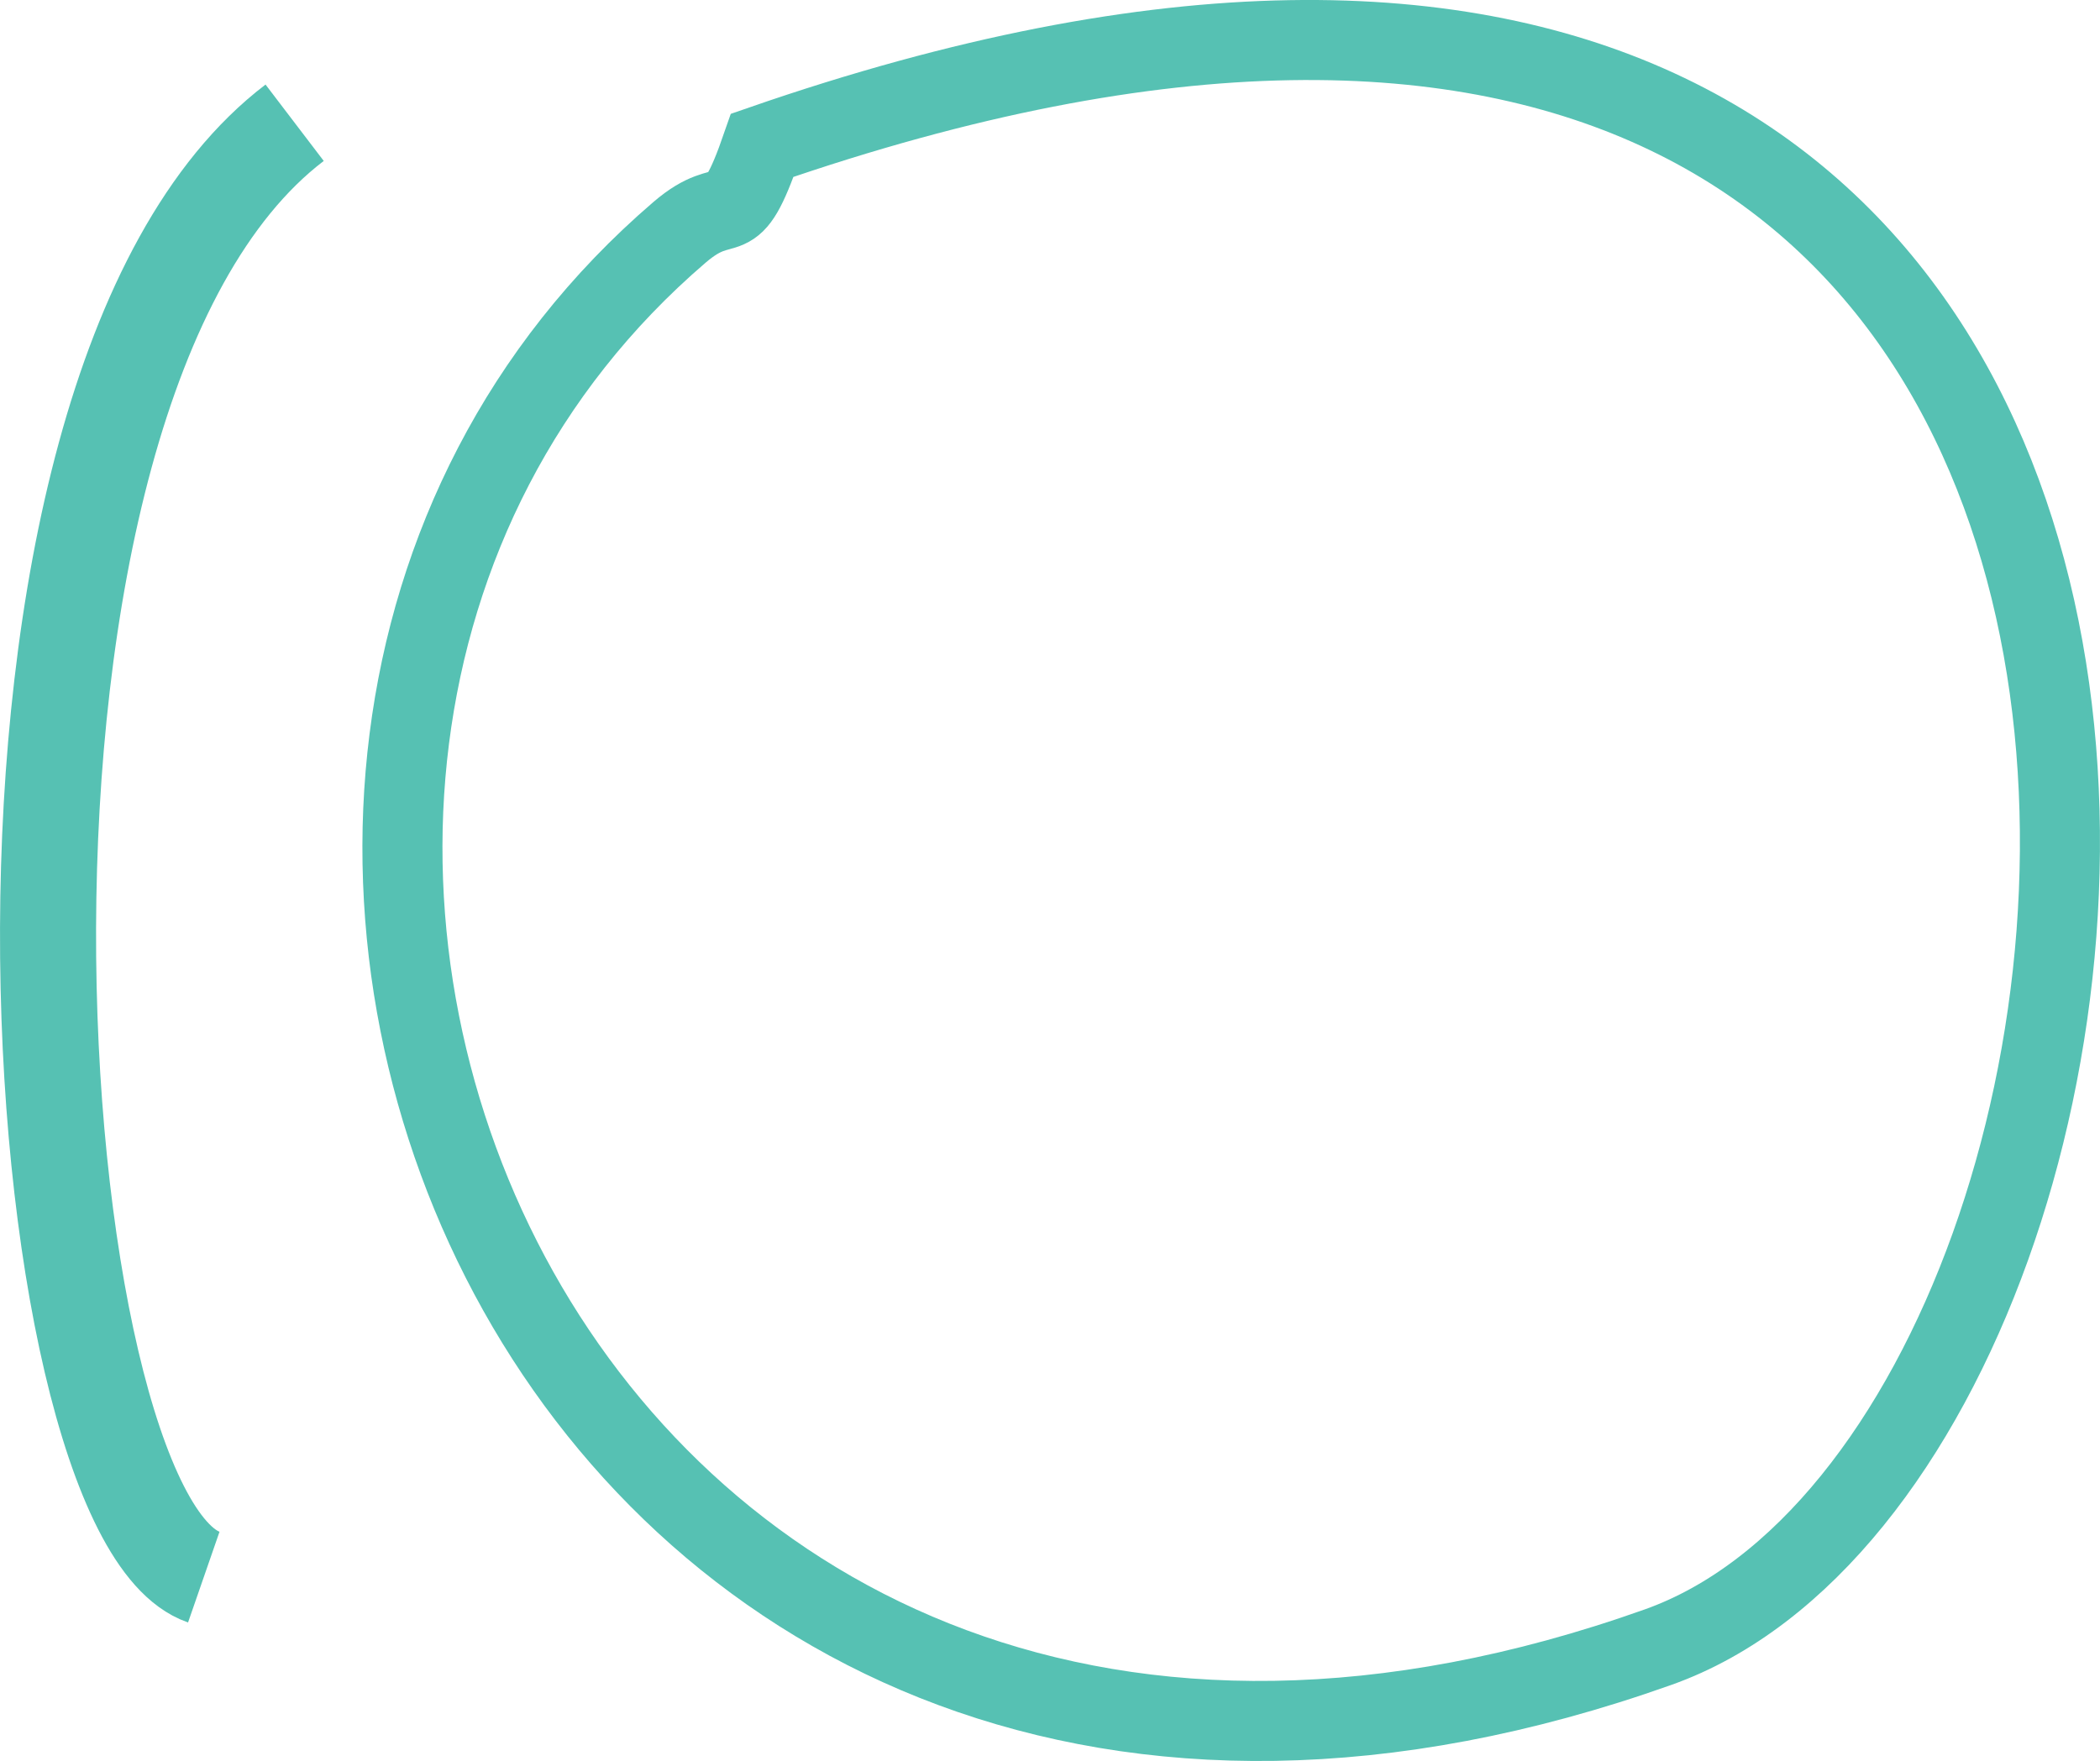 <?xml version="1.0" encoding="UTF-8"?> <!-- Generator: Adobe Illustrator 15.0.0, SVG Export Plug-In . SVG Version: 6.00 Build 0) --> <svg xmlns="http://www.w3.org/2000/svg" xmlns:xlink="http://www.w3.org/1999/xlink" version="1.1" id="Capa_1" x="0px" y="0px" width="77.461px" height="64.975px" viewBox="0 0 77.461 64.975" xml:space="preserve"> <g> <path fill-rule="evenodd" clip-rule="evenodd" fill="none" stroke="#56C1B3" stroke-width="2.953" stroke-miterlimit="22.926" d=" M25.066,8.571c-23.502,20.165-4.4,66.606,36.096,52.202c21.362-7.593,26.729-76.131-33.046-55.412 C26.918,8.82,26.922,6.978,25.066,8.571z"></path> <path fill-rule="evenodd" clip-rule="evenodd" fill="none" stroke="#56C1B3" stroke-width="3.543" stroke-miterlimit="22.926" d=" M10.868,4.529c-13.086,9.968-10.052,51.337-3.351,53.66"></path> </g> </svg> 